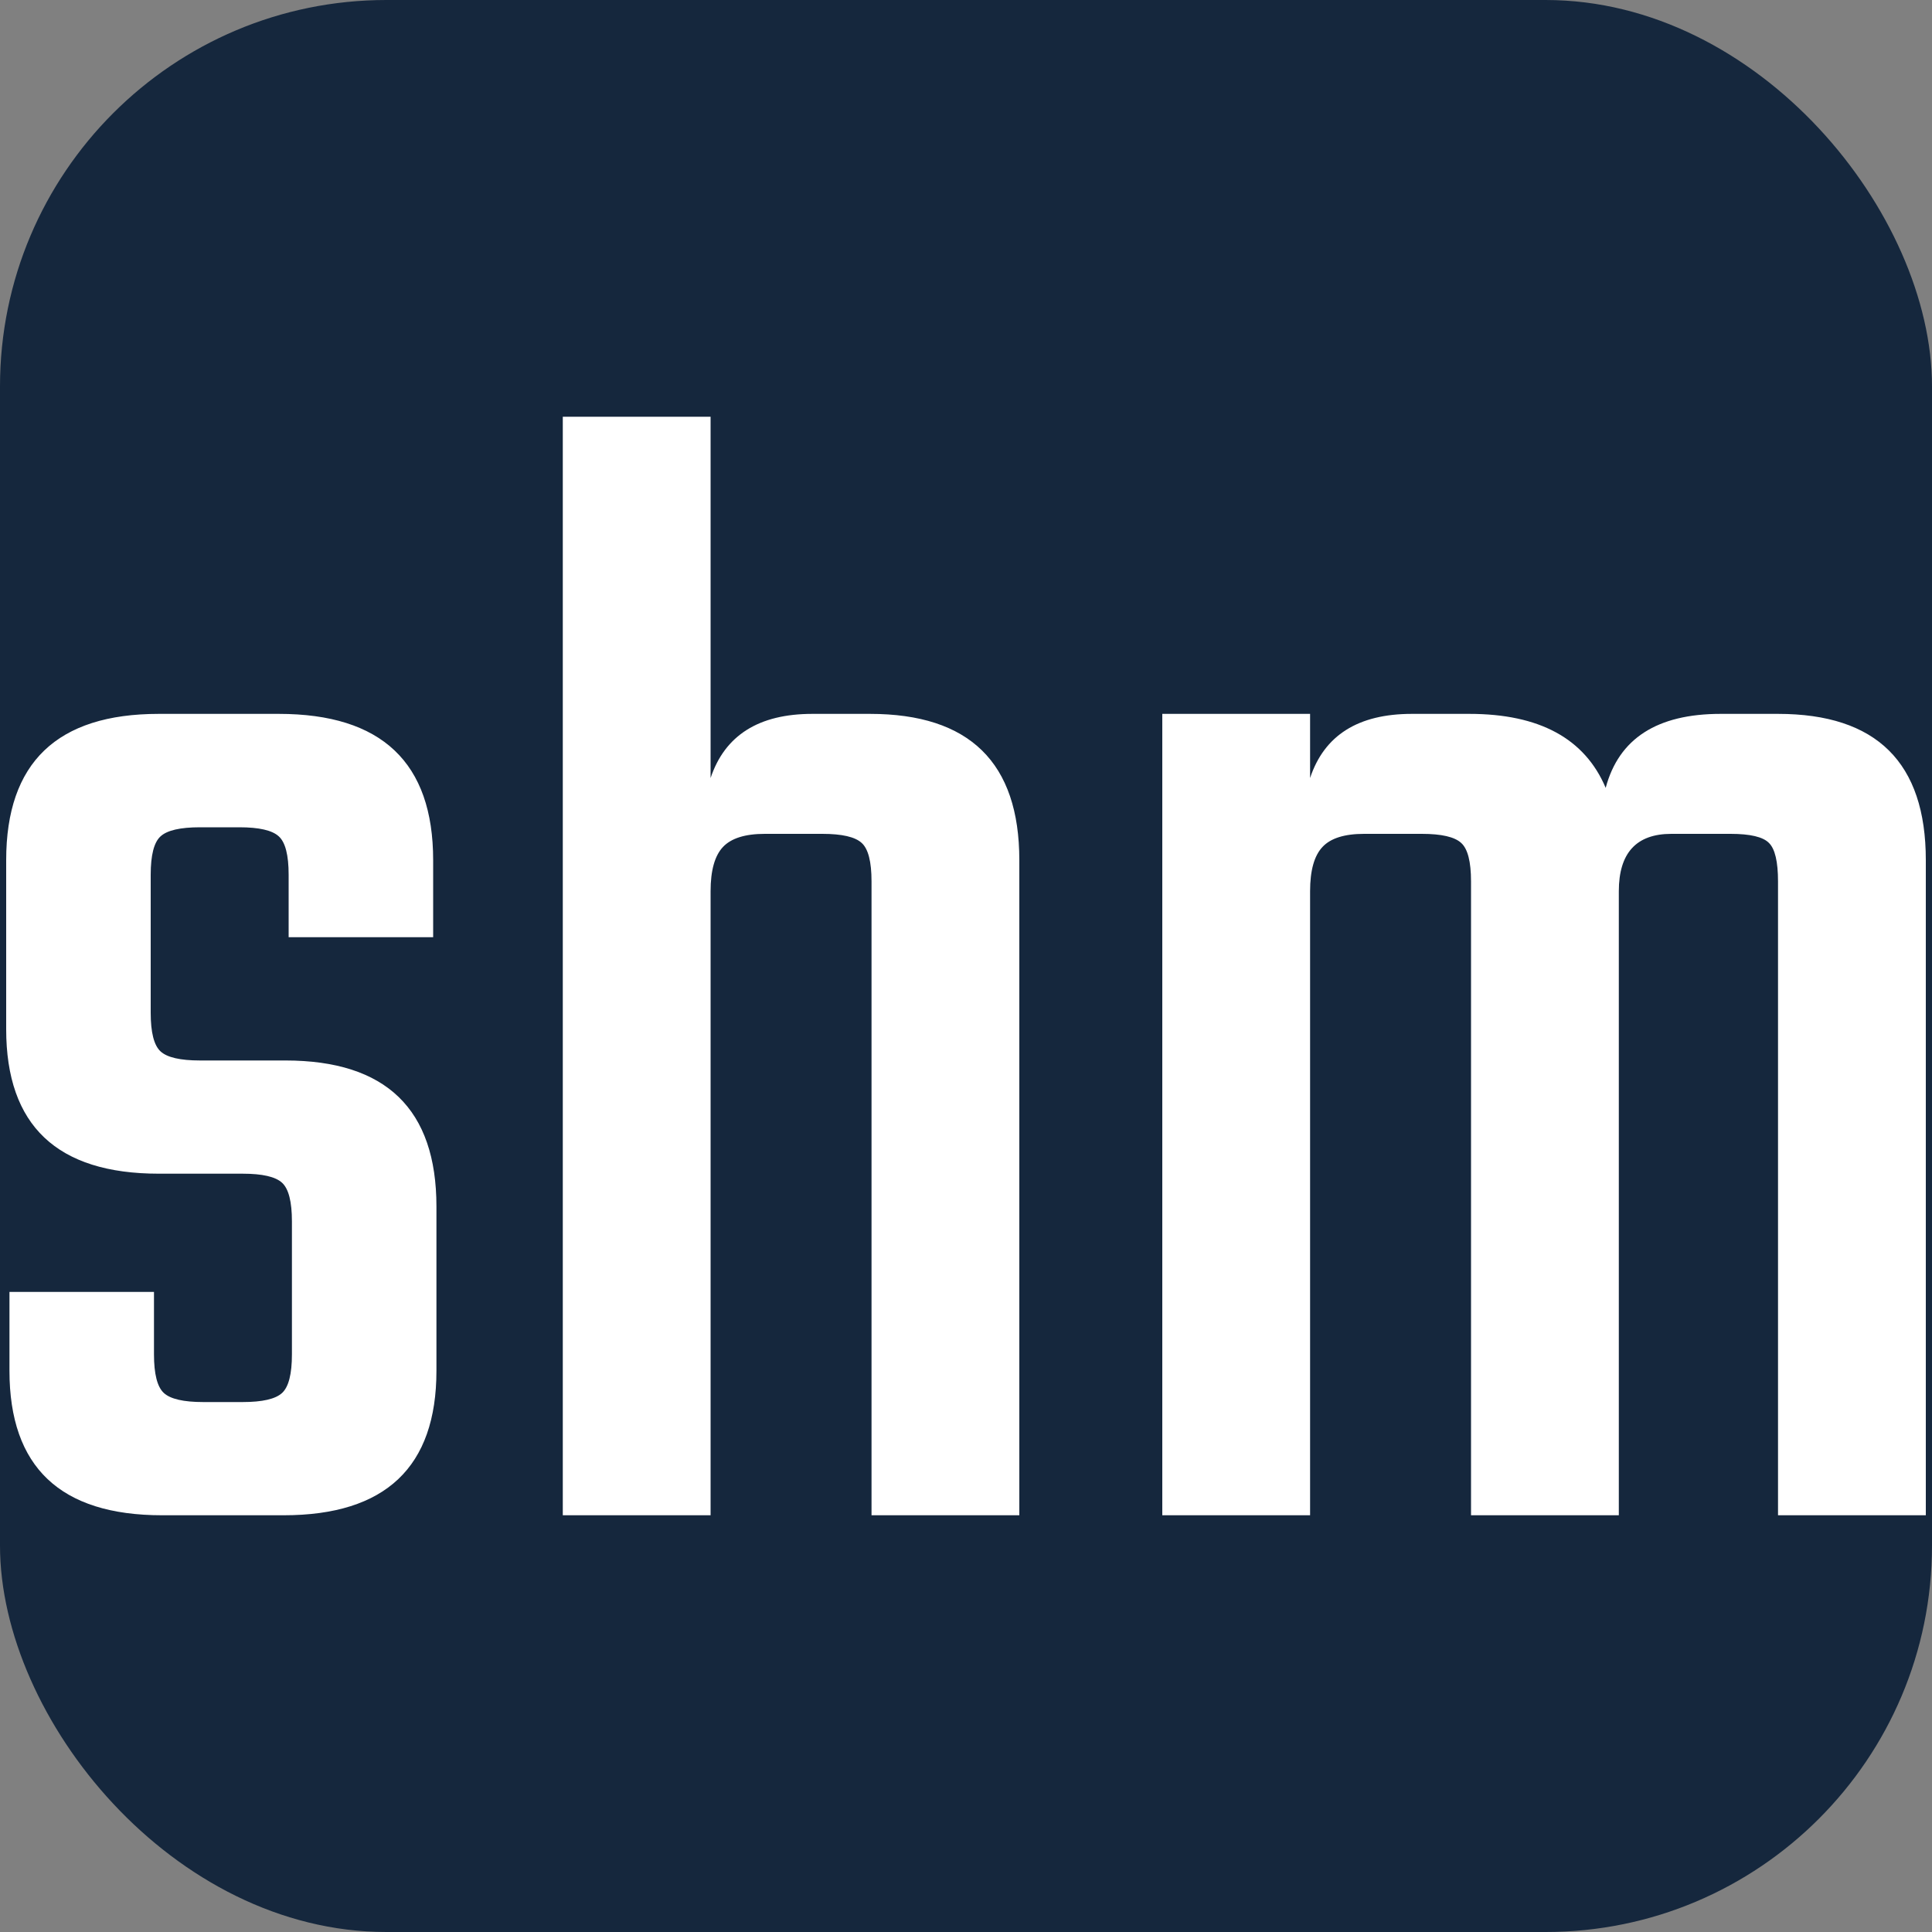 <svg xmlns="http://www.w3.org/2000/svg" width="256" height="256" viewBox="0 0 100 100"><rect x="0" y="0" width="100" height="100" fill="#808080" stroke="none"/><rect width="100" height="100" rx="20" fill="#15273d"></rect><path d="M15.11 70.10L15.11 70.10L15.11 63.22Q15.11 61.69 14.60 61.22Q14.09 60.75 12.56 60.75L12.56 60.75L8.22 60.75Q0.32 60.75 0.32 53.27L0.32 53.27L0.32 44.52Q0.32 36.95 8.22 36.95L8.22 36.95L14.43 36.95Q22.42 36.95 22.42 44.52L22.42 44.52L22.42 48.51L14.94 48.51L14.94 45.28Q14.94 43.75 14.43 43.29Q13.92 42.82 12.39 42.82L12.39 42.82L10.35 42.82Q8.82 42.82 8.31 43.29Q7.80 43.75 7.80 45.28L7.80 45.28L7.80 52.42Q7.80 53.95 8.31 54.42Q8.82 54.89 10.35 54.89L10.35 54.89L14.77 54.89Q22.59 54.89 22.59 62.45L22.59 62.45L22.59 70.95Q22.59 78.43 14.68 78.43L14.68 78.43L8.39 78.43Q0.49 78.43 0.49 70.95L0.49 70.95L0.49 66.87L7.97 66.87L7.97 70.10Q7.97 71.63 8.48 72.10Q8.99 72.57 10.52 72.57L10.52 72.57L12.56 72.57Q14.09 72.57 14.60 72.10Q15.11 71.63 15.11 70.10ZM42.05 36.95L42.05 36.95L45.03 36.95Q52.76 36.95 52.76 44.52L52.76 44.52L52.76 78.43L45.11 78.43L45.11 45.62Q45.11 44.09 44.60 43.63Q44.09 43.16 42.56 43.16L42.56 43.16L39.59 43.16Q38.06 43.16 37.42 43.84Q36.78 44.52 36.78 46.13L36.78 46.13L36.78 78.43L29.13 78.43L29.13 21.57L36.78 21.57L36.78 40.27Q37.89 36.95 42.05 36.95ZM89.06 36.95L89.06 36.95L92.03 36.95Q99.68 36.95 99.68 44.52L99.68 44.52L99.68 78.43L92.03 78.43L92.03 45.62Q92.03 44.09 91.56 43.63Q91.10 43.16 89.57 43.16L89.57 43.16L86.51 43.16Q83.79 43.16 83.79 46.13L83.79 46.13L83.79 78.43L76.14 78.43L76.14 45.62Q76.14 44.09 75.63 43.63Q75.12 43.16 73.59 43.16L73.59 43.16L70.61 43.16Q69.08 43.16 68.45 43.84Q67.81 44.52 67.81 46.13L67.81 46.13L67.81 78.43L60.16 78.43L60.16 36.95L67.81 36.95L67.81 40.27Q68.91 36.95 73.08 36.95L73.08 36.95L76.05 36.95Q81.49 36.95 83.11 40.78L83.11 40.78Q84.13 36.95 89.06 36.95Z" fill="#fff"></path></svg>